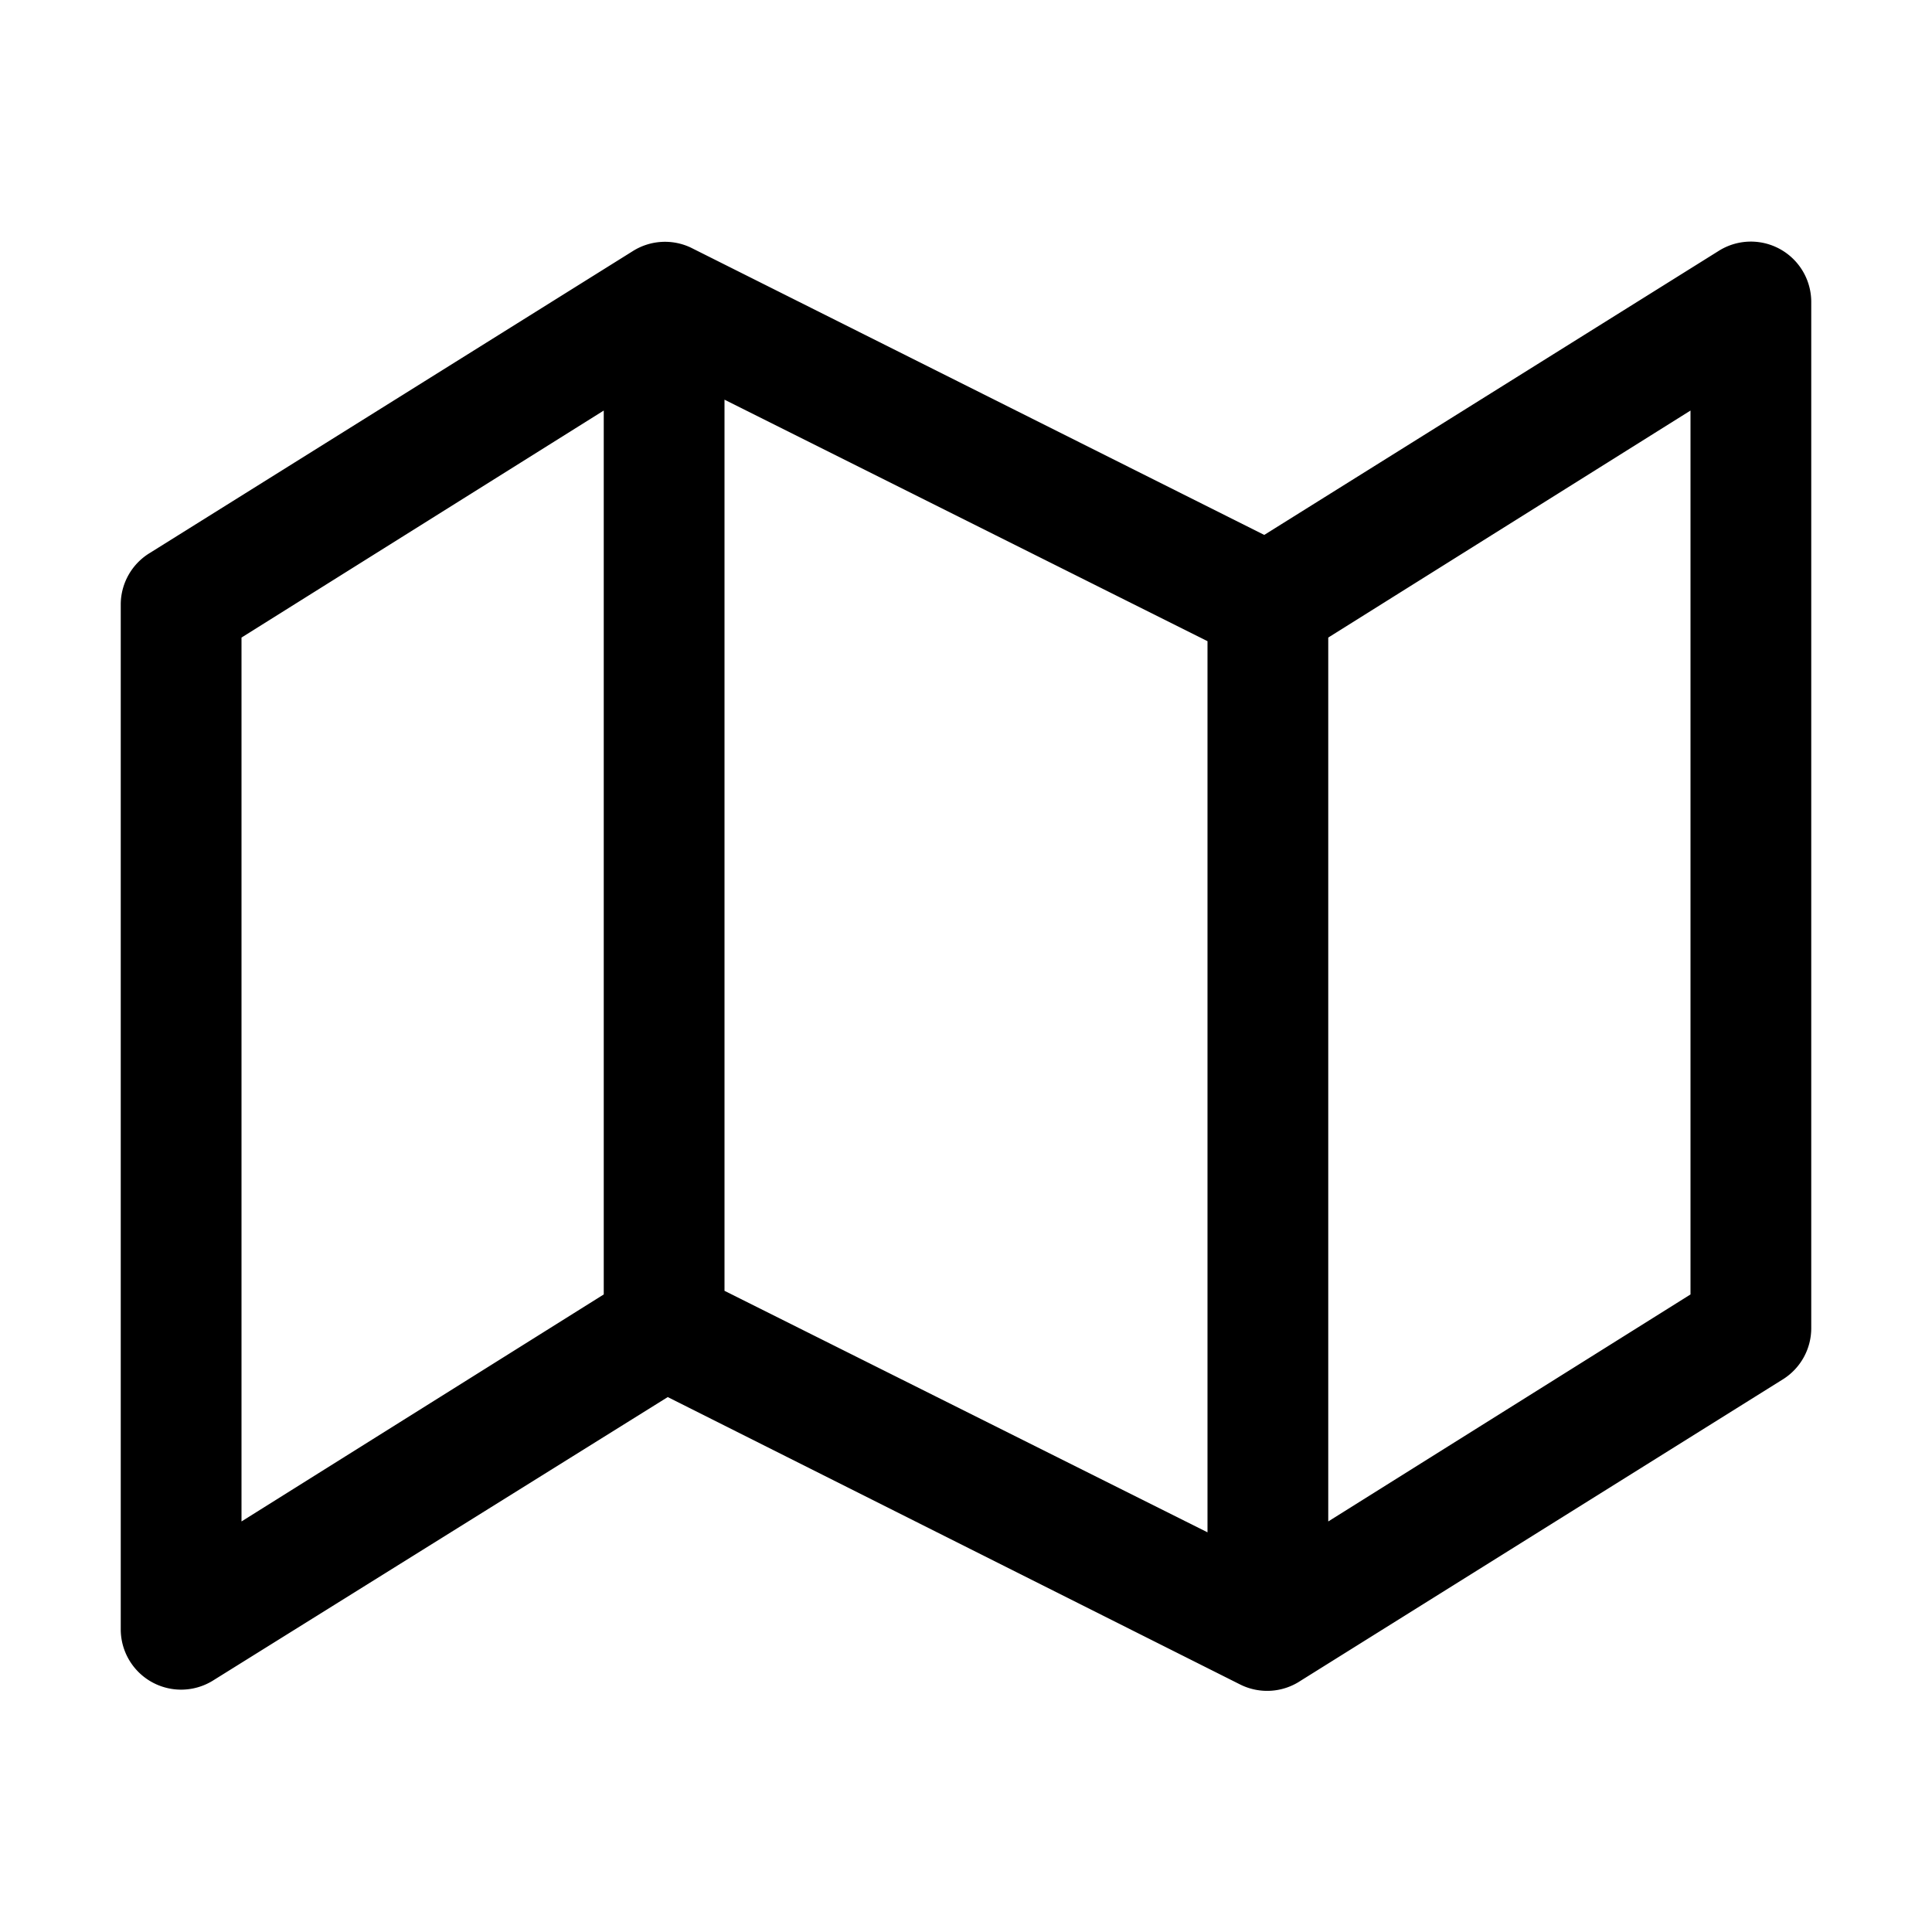<svg width="16" height="16" viewBox="0 0 16 16" xmlns="http://www.w3.org/2000/svg"><path d="M5.24 2.08a.5.5 0 0 1 .48-.03l4.75 2.38 3.76-2.35a.5.5 0 0 1 .77.42V11a.5.5 0 0 1-.23.42l-4 2.5a.5.5 0 0 1-.5.03l-4.74-2.38-3.77 2.35A.5.5 0 0 1 1 13.5V5a.5.5 0 0 1 .24-.42l4-2.5ZM6 10.69l4 2V5.31l-4-2v7.38ZM5 3.4 2 5.28v7.32l3-1.88V3.4Zm6 1.88v7.32l3-1.88V3.4l-3 1.88Z"/></svg>